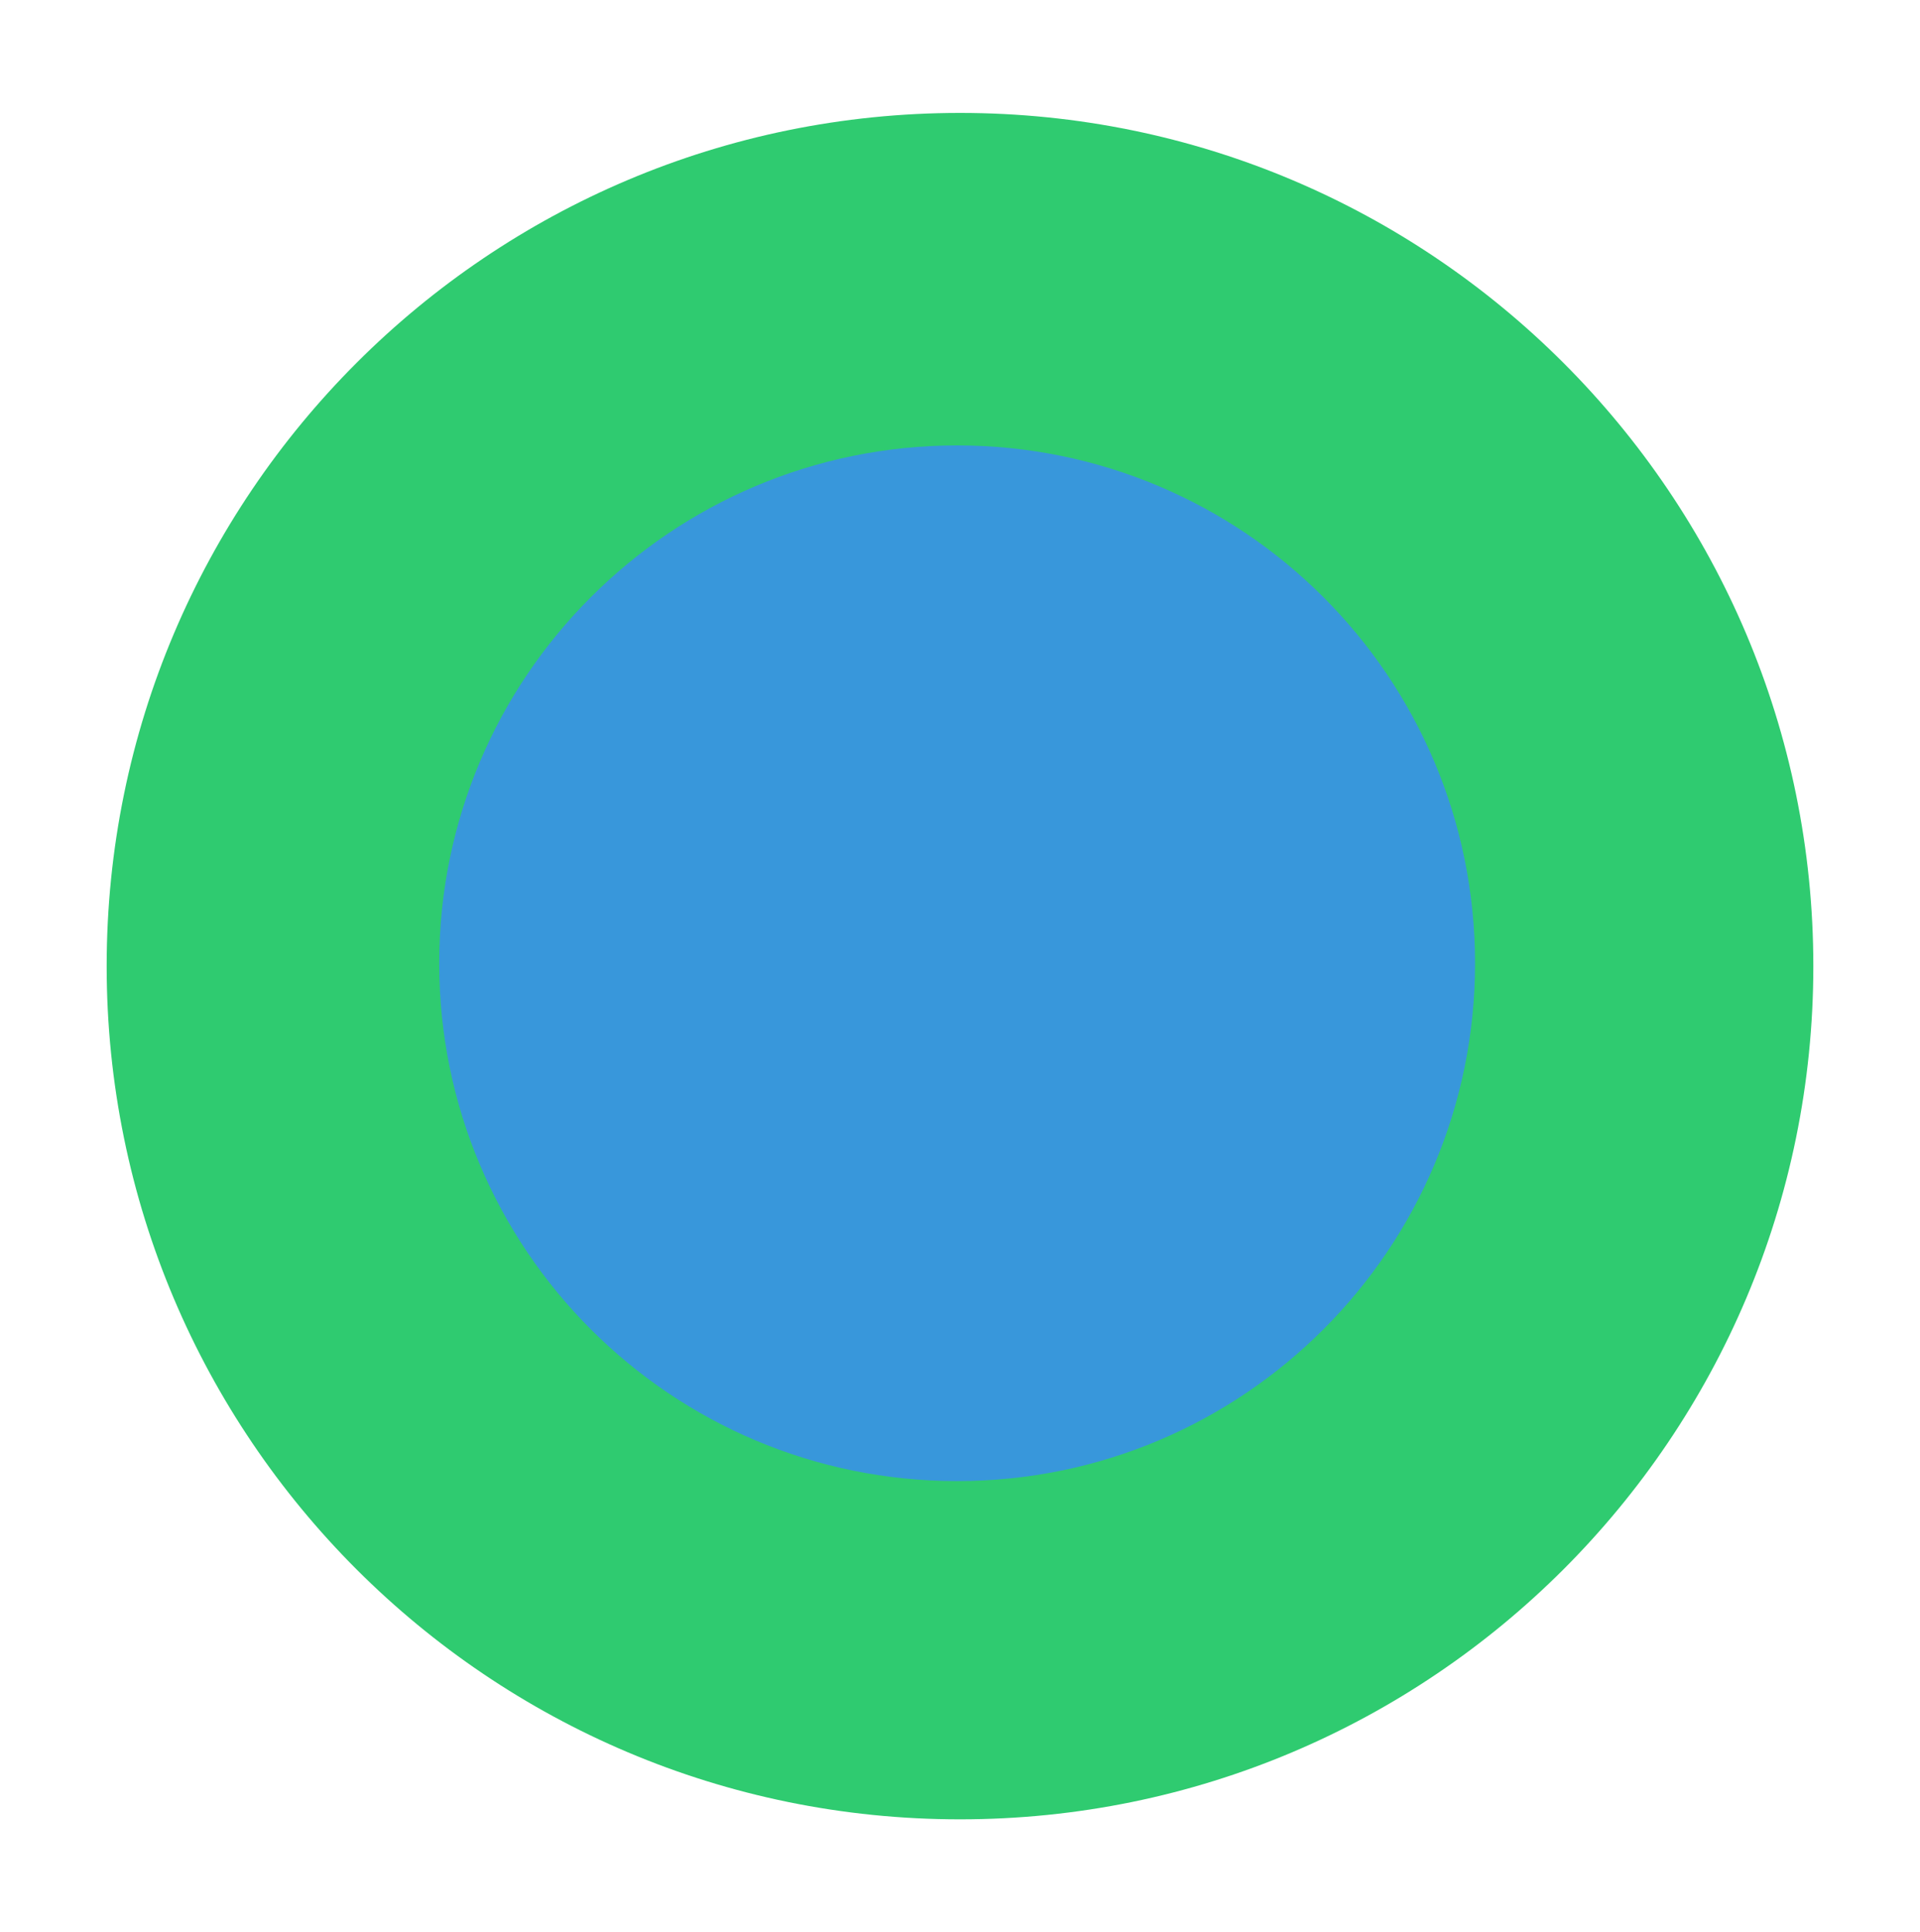 <svg id="1496:5540" viewBox="0 0 306 308" xmlns="http://www.w3.org/2000/svg" xmlns:xlink="http://www.w3.org/1999/xlink"><rect x="0" y="0" width="306" height="308" fill="#333333" stroke="none"/><g transform="matrix(1,0,0,1,0,0)"><g id="1496:5540" opacity="1" style="mix-blend-mode:normal"><g><defs><clipPath id="1496:5540_clipPath" x="-50%" y="-50%" width="200%" height="200%"><path d="M0,0h306v0v308v0h-306v0v-308z" fill="white" clip-rule="nonzero"></path></clipPath></defs><g clip-path="url(#1496:5540_clipPath)"><path id="1496:5540_fill_path" d="M0,0h306v0v308v0h-306v0v-308z" fill-rule="nonzero" fill="rgb(255, 255, 255)" fill-opacity="1" style="mix-blend-mode:NORMAL"></path><g transform="matrix(1,0,0,1,17,18)"><g id="776:3901" opacity="1" style="mix-blend-mode:normal"><g><g><g transform="matrix(1,0,0,1,0,0)"><g id="776:3902" opacity="1" style="mix-blend-mode:normal"><g><g><path id="776:3902_fill_path" d="M272,136c0,75.111 -60.889,136 -136,136c-75.111,0 -136,-60.889 -136,-136c0,-75.111 60.889,-136 136,-136c75.111,0 136,60.889 136,136z" fill-rule="nonzero" fill="rgb(47, 203, 112)" fill-opacity="1" style="mix-blend-mode:NORMAL"></path></g></g></g></g><g transform="matrix(1,0,0,1,53,53)"><g id="776:3905" opacity="1" style="mix-blend-mode:normal"><g><g><path id="776:3905_fill_path" d="M165.084,82.542c0,45.587 -36.955,82.542 -82.542,82.542c-45.587,0 -82.542,-36.955 -82.542,-82.542c0,-45.587 36.955,-82.542 82.542,-82.542c45.587,0 82.542,36.955 82.542,82.542z" fill-rule="nonzero" fill="rgb(56, 151, 219)" fill-opacity="1" style="mix-blend-mode:NORMAL"></path></g></g></g></g></g></g></g></g></g></g></g></g><animateTransform href="#776:3905" attributeName="transform" type="translate" values="82.542 82.542;82.542 82.542;82.542 82.542;82.542 82.542;82.542 82.542;82.542 82.542" dur="10s" repeatCount="indefinite" calcMode="spline" keyTimes="0;0.19;0.51;0.64;0.92;1" keySplines="0.5 0.35 0.15 1;0.5 0.35 0.15 1;0.5 0.35 0.15 1;0.5 0.35 0.15 1;0.5 0.35 0.15 1" additive="sum" fill="freeze"></animateTransform><animateTransform href="#776:3905" attributeName="transform" type="scale" values="1 1;1 1;0 0;0 0;1 1;1 1" dur="10s" repeatCount="indefinite" calcMode="spline" keyTimes="0;0.19;0.51;0.64;0.92;1" keySplines="0.5 0.35 0.15 1;0.5 0.35 0.15 1;0.5 0.35 0.15 1;0.5 0.35 0.15 1;0.5 0.35 0.15 1" additive="sum" fill="freeze"></animateTransform><animateTransform href="#776:3905" attributeName="transform" type="translate" values="-82.542 -82.542;-82.542 -82.542;-82.542 -82.542;-82.542 -82.542;-82.542 -82.542;-82.542 -82.542" dur="10s" repeatCount="indefinite" calcMode="spline" keyTimes="0;0.19;0.51;0.64;0.92;1" keySplines="0.5 0.35 0.15 1;0.5 0.35 0.15 1;0.5 0.35 0.15 1;0.5 0.35 0.15 1;0.5 0.35 0.15 1" additive="sum" fill="freeze"></animateTransform></svg>